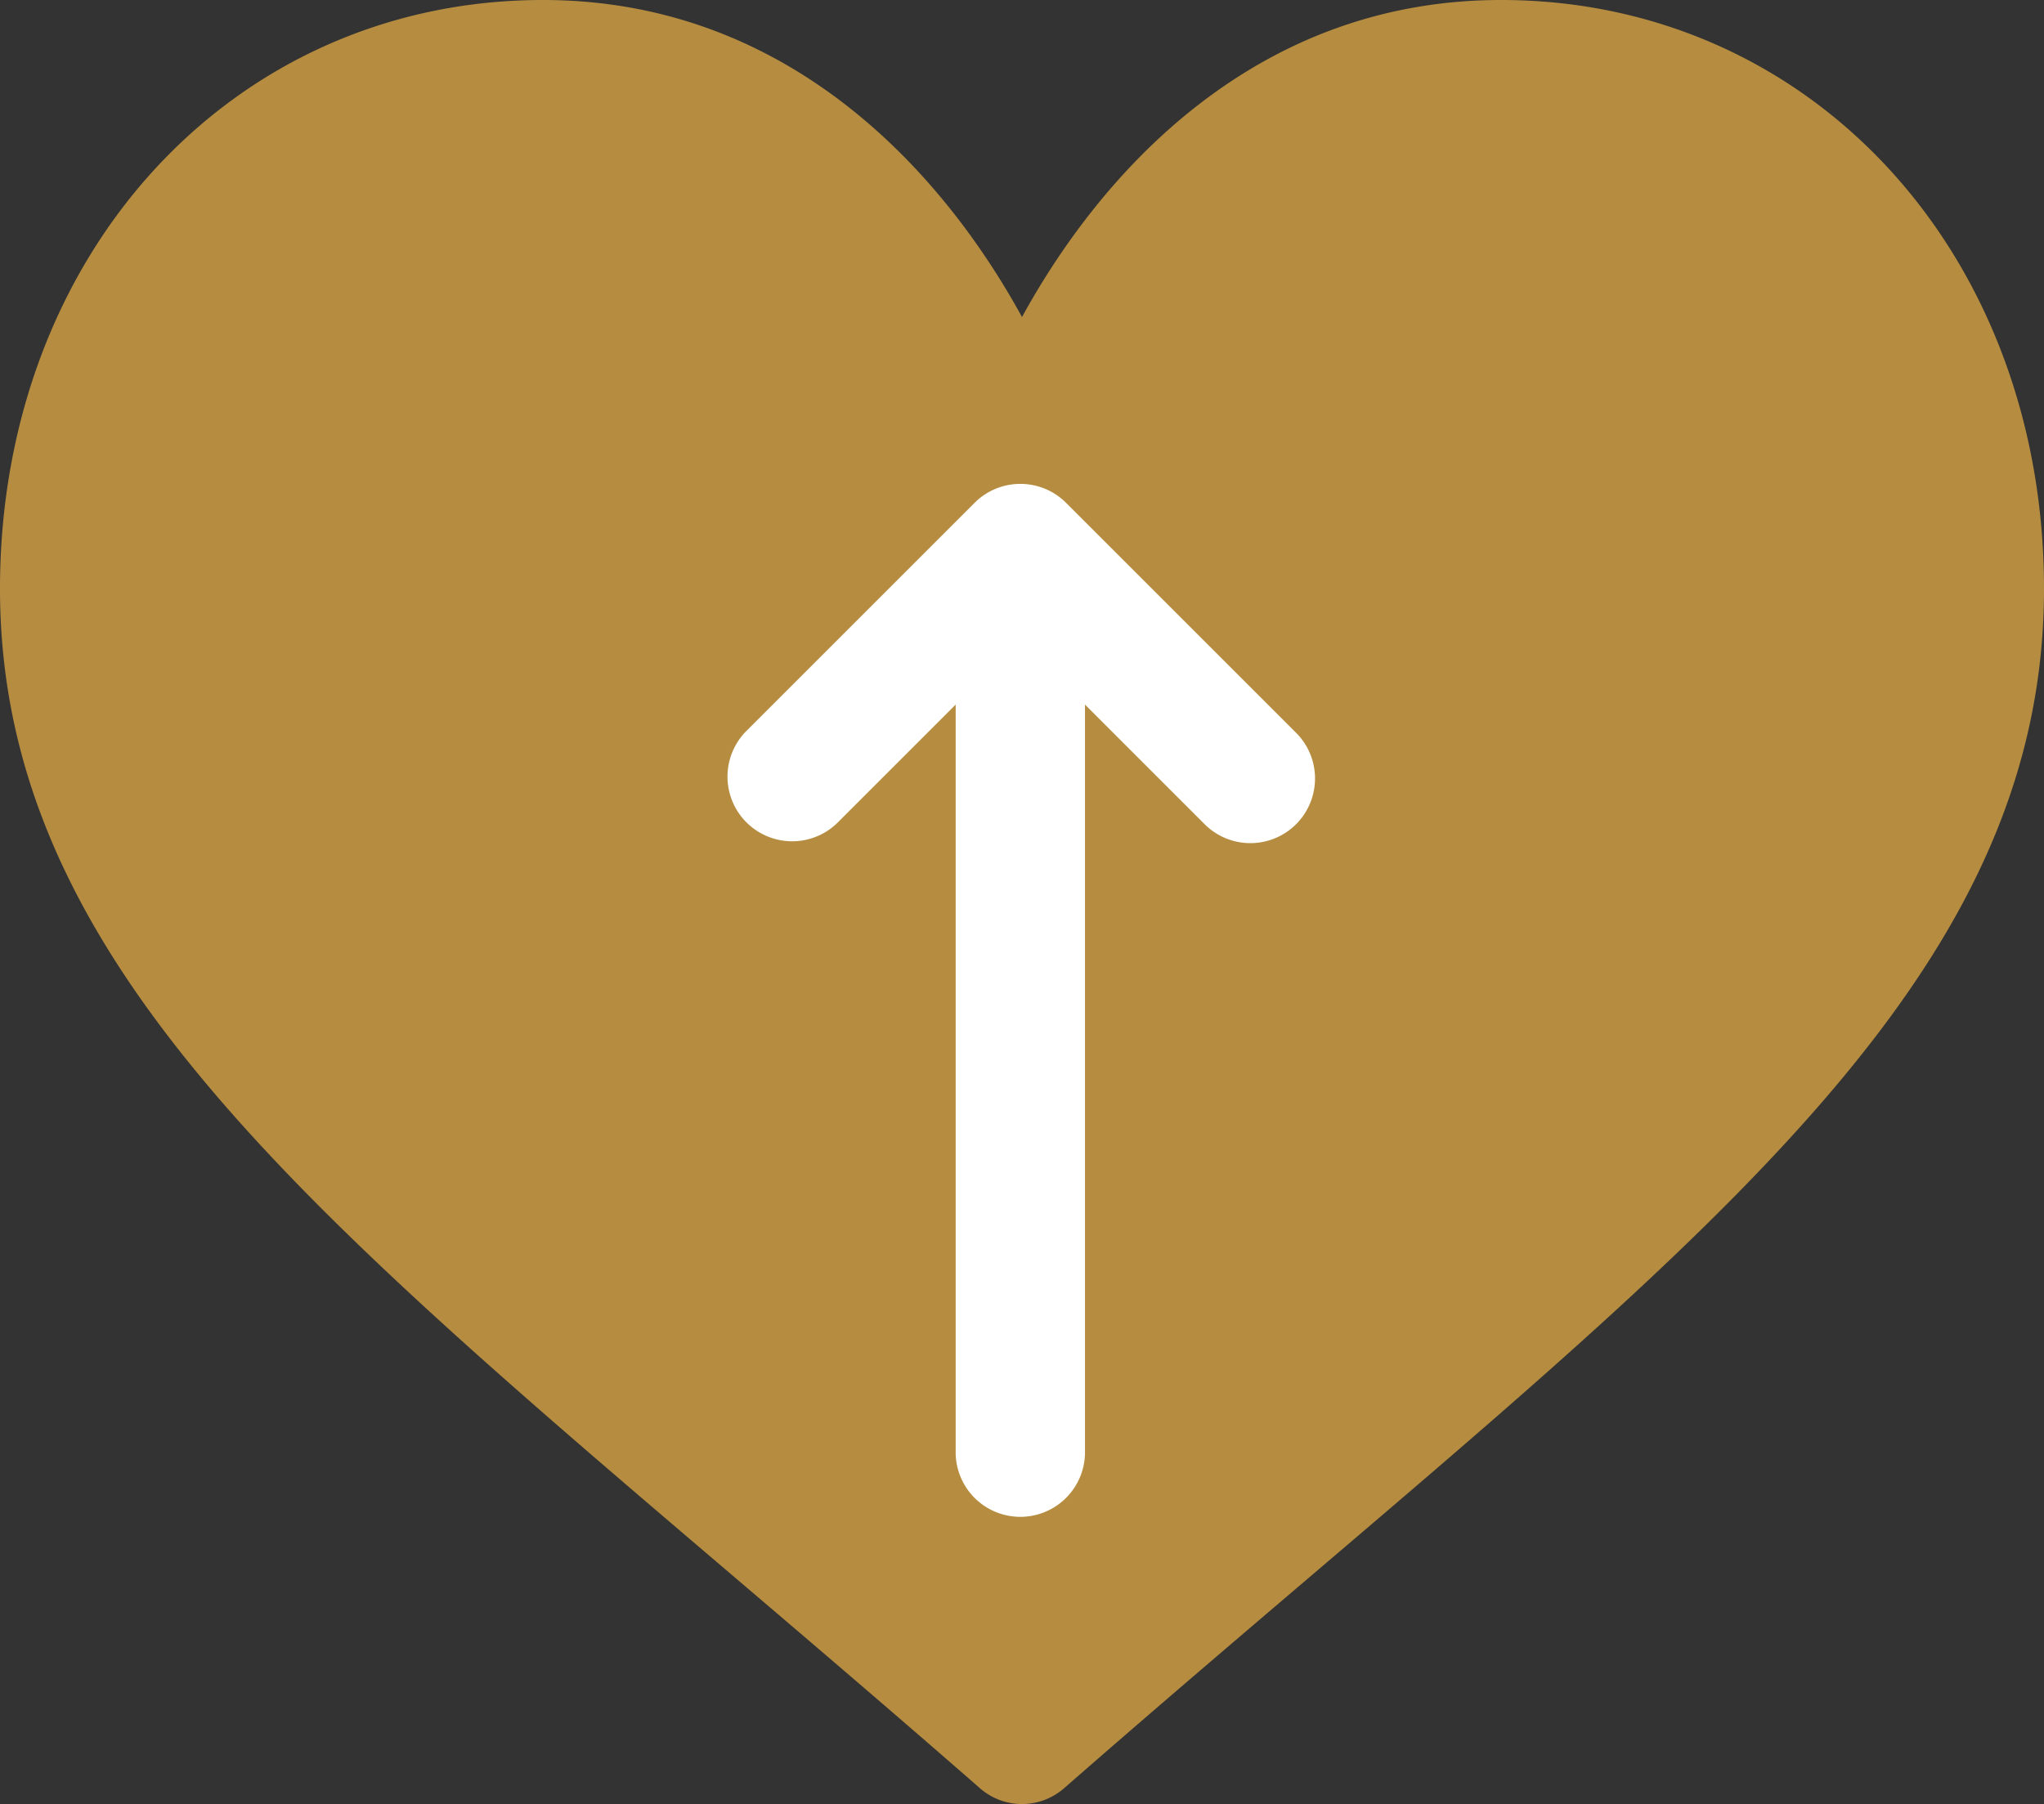 <svg xmlns="http://www.w3.org/2000/svg" width="512" height="452" viewBox="0 0 512 452">
  <rect x="0" y="0" width="512" height="452" fill="#333333" stroke="none"/>
  <g id="bottom-top" transform="translate(2123 -15939)">
    <g id="Group_250" data-name="Group 250" transform="translate(-2123 15909)">
      <g id="Group_249" data-name="Group 249">
        <g id="Group_248" data-name="Group 248">
          <path id="Path_924" data-name="Path 924" d="M376,30c-27.783,0-53.255,8.8-75.707,26.168C278.768,72.815,264.437,94.018,256,109.436c-8.437-15.419-22.768-36.621-44.293-53.268C189.255,38.8,163.783,30,136,30,58.468,30,0,93.417,0,177.514c0,90.854,72.943,153.015,183.369,247.118,18.752,15.981,40.007,34.1,62.1,53.414a16.005,16.005,0,0,0,21.064,0c22.094-19.322,43.348-37.435,62.111-53.425C439.057,330.529,512,268.368,512,177.514,512,93.417,453.532,30,376,30Z" fill="#B68D40"/>
        </g>
      </g>
    </g>
    <g id="Group_251" data-name="Group 251" transform="translate(-2051.622 16319.379) rotate(-90)">
      <path id="Path_925" data-name="Path 925" d="M254.4,195.656l-57.385,57.385a16.2,16.2,0,1,1-22.906-22.905L203.845,200.4H16.2a16.2,16.2,0,0,1,0-32.393H203.845l-29.736-29.736a16.2,16.2,0,0,1,22.906-22.905L254.4,172.751A16.2,16.2,0,0,1,254.4,195.656Z" transform="translate(0 0)" fill="#fff"/>
    </g>
  </g>
</svg>
